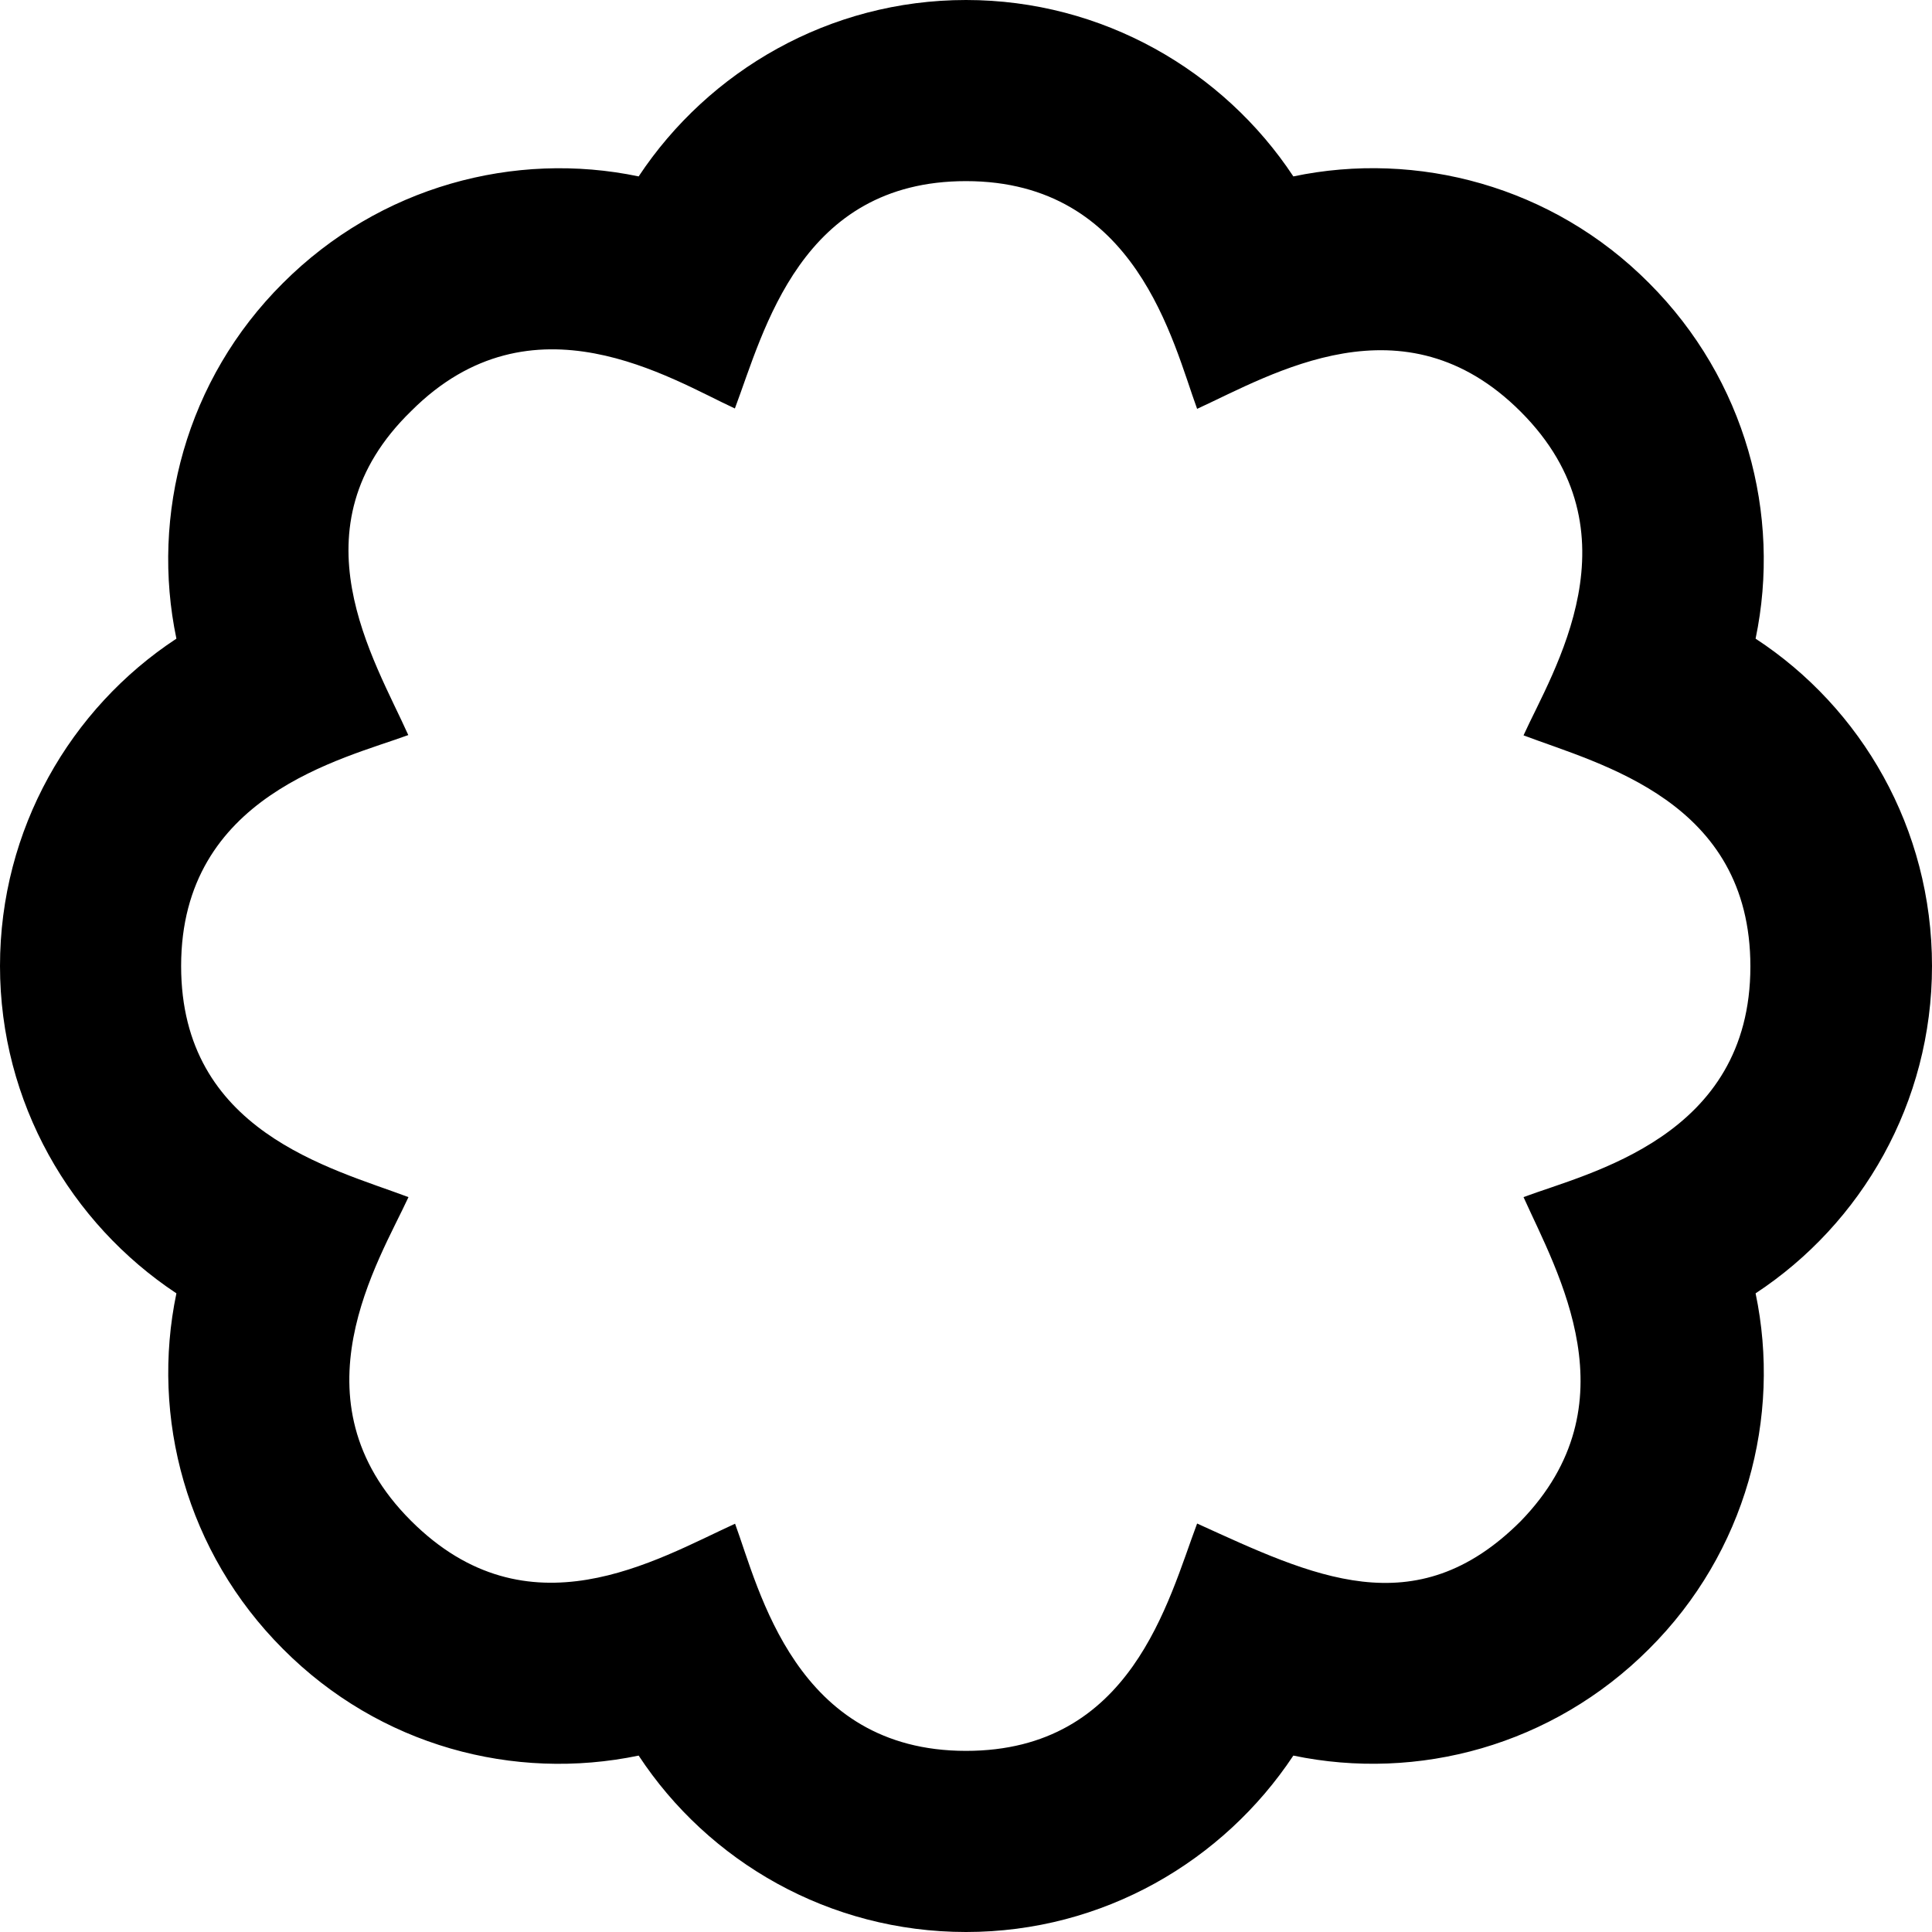 <svg xmlns="http://www.w3.org/2000/svg" viewBox="0 0 512 512"><!--! Font Awesome Pro 6.0.0-alpha3 by @fontawesome - https://fontawesome.com License - https://fontawesome.com/license (Commercial License) --><path d="M256 512c-36.25 0-68.25-18.62-86.75-46.75c-33 6.875-68.63-2.5-94.25-28.25c-25.62-25.62-35.12-61.38-28.25-94.25C18.75 324.2 0 292.2 0 256s18.62-68.25 46.75-86.75C39.88 136.5 49.25 100.6 75 75c25.62-25.62 61.38-35.12 94.25-28.25C187.8 18.75 219.8 0 256 0s68.25 18.75 86.75 46.75C375.5 39.88 411.4 49.25 437 75c25.62 25.62 35.13 61.38 28.25 94.25C493.3 187.6 512 219.5 512 256c0 36.25-18.62 68.25-46.75 86.75c6.875 32.75-2.5 68.62-28.25 94.25c-25.62 25.62-61.25 35.13-94.25 28.25C324.2 493.2 292.4 512 256 512zM194.8 403.8C201.2 421.2 210.8 464 256 464c43.88 0 53.5-39.63 61.25-60.25c30.5 13.87 57.75 27.37 85.75-.625c30.1-31 9.75-65.88 .75-85.88c17.37-6.5 60.12-15.87 60.12-61.12c0-43.88-39.63-53.5-60.12-61.25C411.4 178 435 141.1 403 109.1c-31-31-65.88-9.875-85.75-.75C310.8 90.75 301.2 48 256 48c-43.88 0-53.5 39.62-61.25 60.25C177.9 100.5 141 76.88 109 108.9C77.1 139.9 99.25 174.8 108.2 194.8C90.75 201.2 48 210.8 48 256c0 43.88 39.62 53.5 60.25 61.25C100.5 334.1 76.88 371 108.9 403C139.9 434 173.8 413.4 194.8 403.8z"/></svg>